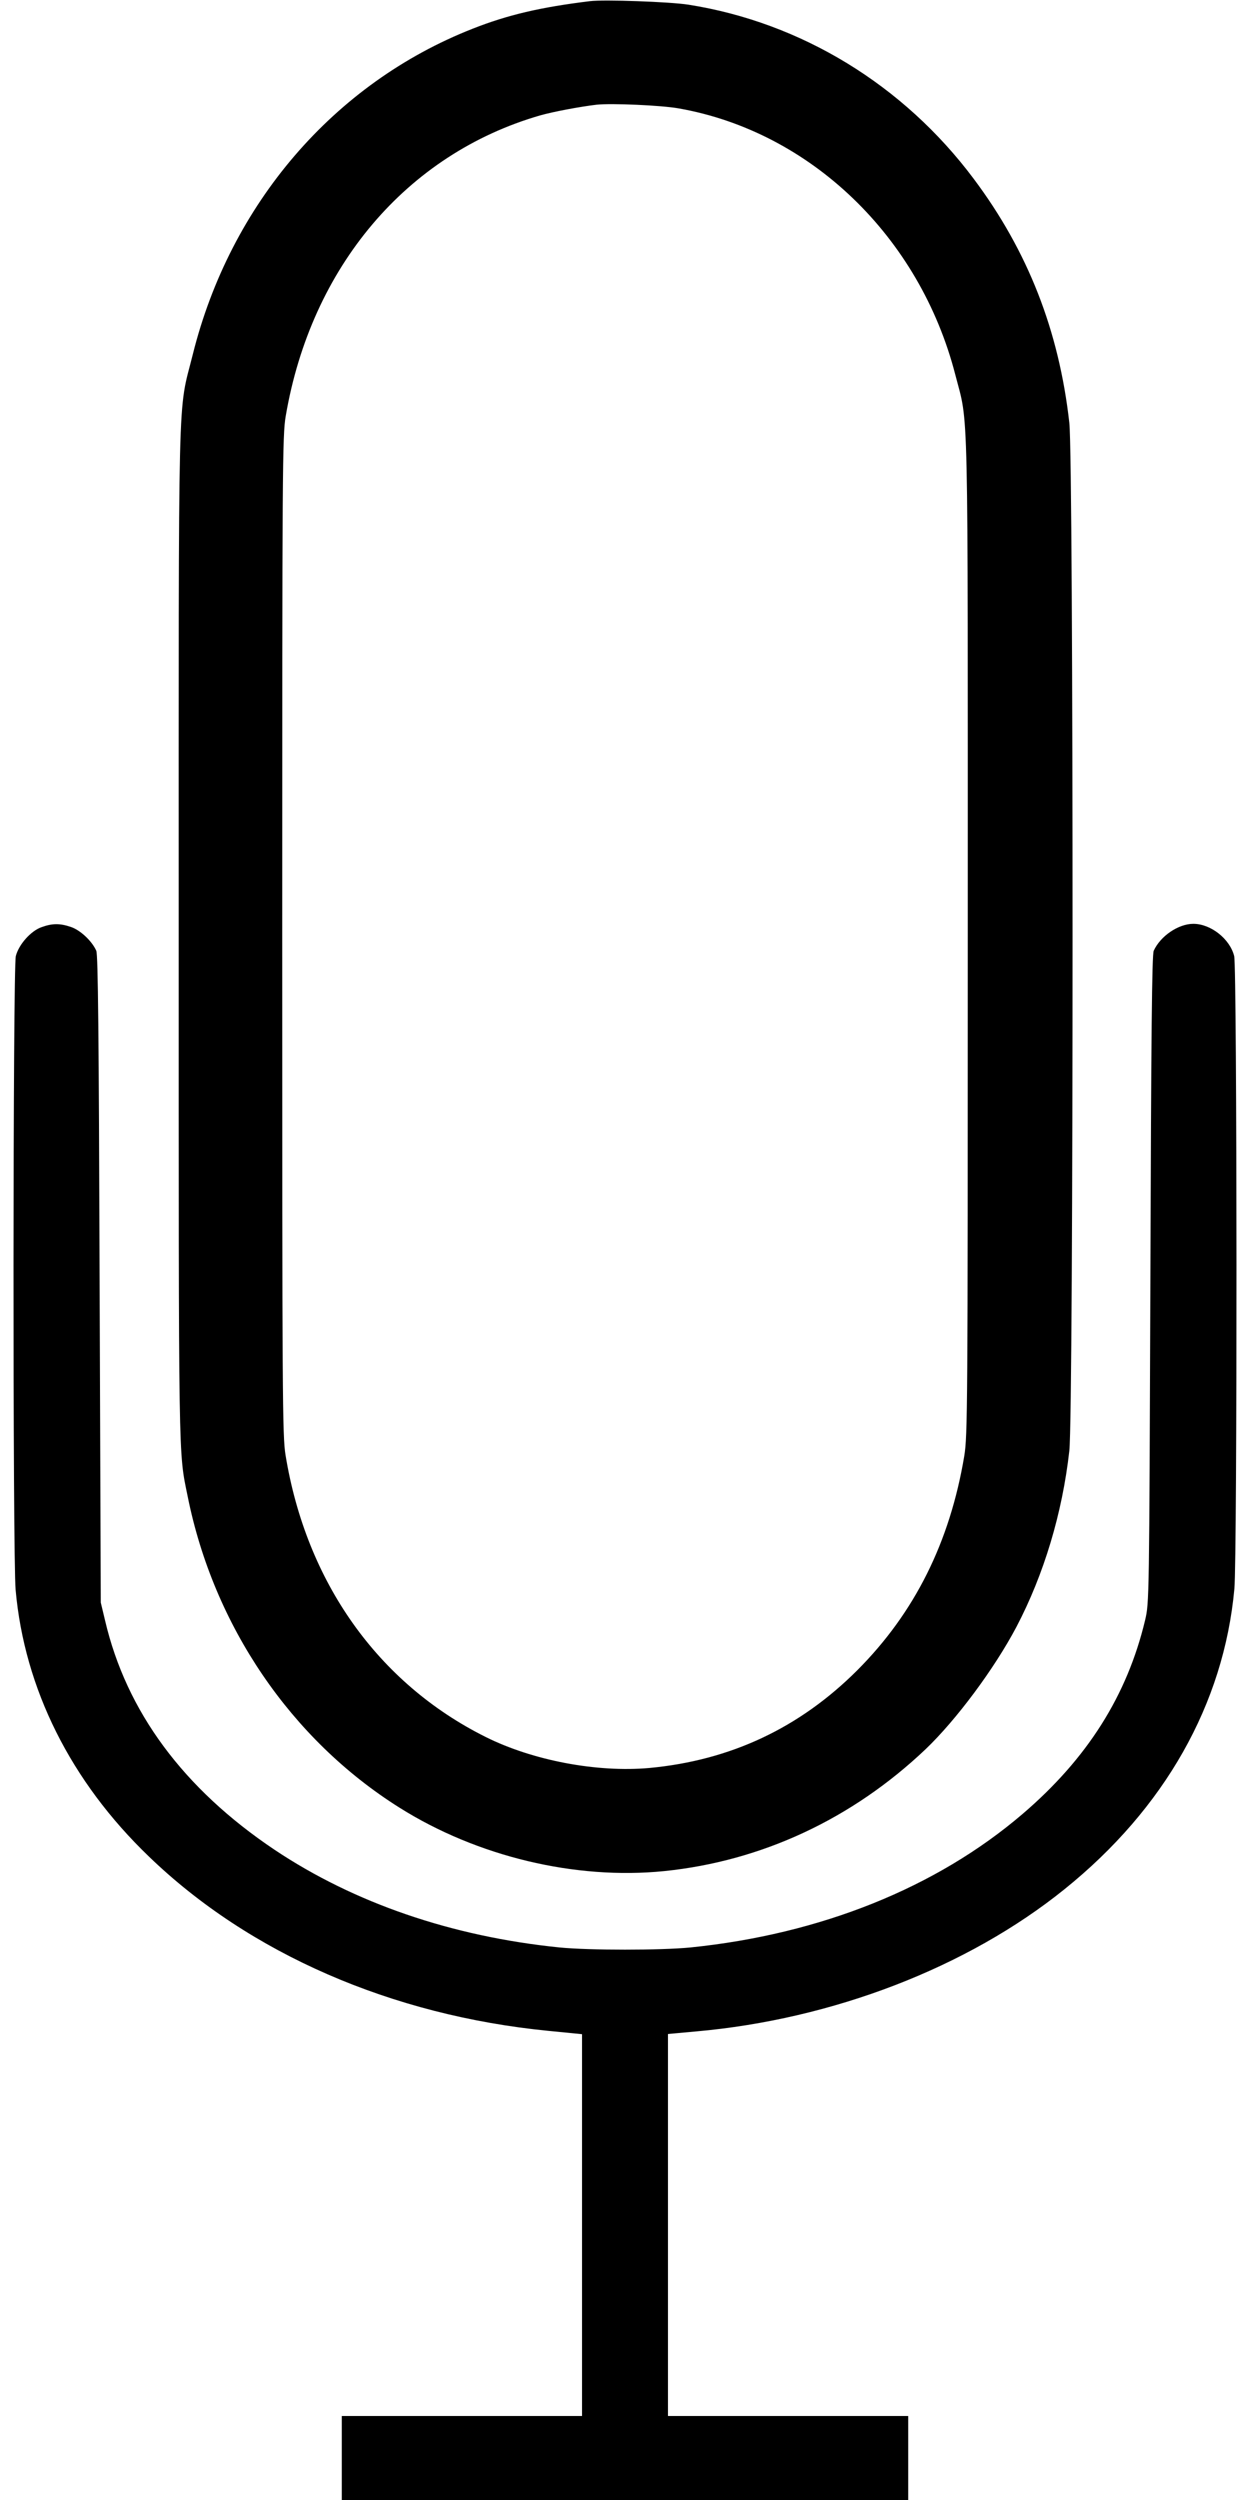 <?xml version="1.0" standalone="no"?>
<!DOCTYPE svg PUBLIC "-//W3C//DTD SVG 20010904//EN"
 "http://www.w3.org/TR/2001/REC-SVG-20010904/DTD/svg10.dtd">
<svg version="1.0" xmlns="http://www.w3.org/2000/svg"
 width="640pt" height="1280pt" viewBox="0 0 640 1280"
 preserveAspectRatio="xMidYMid meet">
<g transform="translate(0,1280) scale(0.1,-0.1)"
fill="#000000" stroke="none">
<path d="M3020 12794 c-253 -31 -420 -70 -600 -141 -710 -279 -1241 -897
-1433 -1668 -78 -313 -72 -68 -72 -2975 0 -2746 -2 -2637 46 -2872 133 -662
529 -1244 1084 -1593 397 -250 900 -371 1356 -325 499 51 962 267 1338 624
157 150 352 412 465 626 141 269 235 582 271 902 22 198 22 5067 0 5263 -53
472 -212 879 -490 1250 -359 480 -883 800 -1460 891 -96 15 -432 27 -505 18z
m455 -549 c675 -119 1234 -657 1416 -1363 69 -268 64 -52 64 -2877 0 -2430 -1
-2555 -18 -2660 -74 -442 -254 -802 -547 -1096 -296 -296 -649 -462 -1065
-501 -268 -24 -597 38 -839 159 -551 275 -918 793 -1024 1443 -16 97 -17 294
-17 2660 0 2407 1 2561 18 2660 130 763 619 1341 1302 1539 67 19 205 45 290
55 77 8 331 -3 420 -19z"/>
<path d="M213 8053 c-55 -19 -117 -89 -132 -148 -15 -59 -16 -3078 -1 -3245
45 -506 282 -981 683 -1366 514 -496 1242 -813 2045 -892 l172 -17 0 -977 0
-978 -615 0 -615 0 0 -215 0 -215 1450 0 1450 0 0 215 0 215 -615 0 -615 0 0
978 0 978 143 13 c701 62 1391 328 1887 728 513 413 816 949 870 1538 15 160
14 3182 -1 3240 -22 88 -120 165 -209 165 -77 0 -169 -63 -203 -138 -9 -21
-13 -422 -17 -1682 -6 -1648 -6 -1655 -27 -1745 -92 -386 -296 -709 -628 -993
-441 -377 -1033 -615 -1700 -683 -154 -15 -516 -15 -670 0 -552 56 -1052 228
-1459 500 -467 313 -759 708 -868 1174 l-22 92 -6 1655 c-4 1260 -8 1661 -17
1682 -22 50 -82 106 -130 122 -56 19 -95 19 -150 -1z"/>
</g>
</svg>
